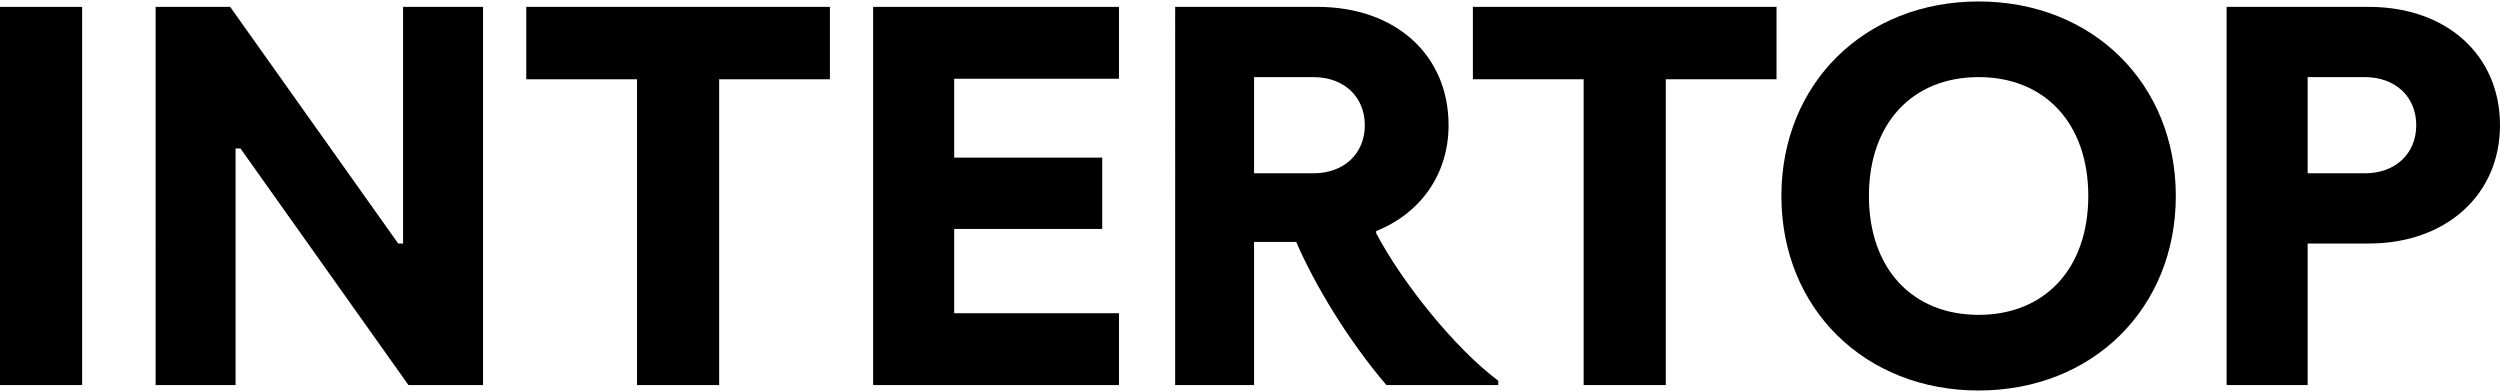 <svg fill="none" height="154" viewBox="0 0 982 154" width="982" xmlns="http://www.w3.org/2000/svg"><g fill="#000"><path d="m32.259 2.7h-32.259v148.563h32.259z"/><path d="m61.123 151.263h31.41v-92.958h1.91l66.004 92.958h29.288v-148.563h-31.41v92.958h-1.91l-66.005-92.958h-29.288z"/><path d="m250.222 151.263h32.26v-120.124h43.507v-28.439h-119.274v28.439h43.507z"/><path d="m342.968 151.263h96.566v-28.227h-64.731v-33.108h58.151v-28.015h-58.151v-30.986h64.731v-28.227h-96.566z"/><path d="m492.592 68.068v-37.777h23.345c11.885 0 20.162 7.64 20.162 18.889 0 11.248-8.277 18.889-20.162 18.889zm-30.986 83.195h30.986v-56.242h16.554c7.428 17.191 20.586 38.839 35.443 56.242h43.932v-1.698c-16.979-12.734-37.353-37.989-47.965-57.939v-.849c17.403-7.004 28.439-22.284 28.439-41.598 0-27.59-20.798-46.479-51.572-46.479h-55.817z"/><path d="m622.054 151.263h32.259v-120.124h43.508v-28.439h-119.275v28.439h43.508z"/><path d="m777.196 123.672c-26.105 0-43.084-18.252-43.084-46.691 0-28.439 16.979-46.691 43.084-46.691 26.104 0 43.083 18.252 43.083 46.691 0 28.439-16.979 46.691-43.083 46.691zm0 29.713c44.781 0 77.464-32.26 77.464-76.404 0-44.144-32.683-76.404-77.464-76.404s-77.465 32.259-77.465 76.404c0 44.144 32.684 76.404 77.465 76.404z"/><path d="m906.445 68.068v-37.777h22.497c11.885 0 20.162 7.64 20.162 18.889 0 11.248-8.277 18.889-20.162 18.889zm-31.835 83.195h31.835v-55.605h23.983c30.349 0 51.572-19.101 51.572-46.479s-20.799-46.479-51.572-46.479h-55.818z"/></g></svg>